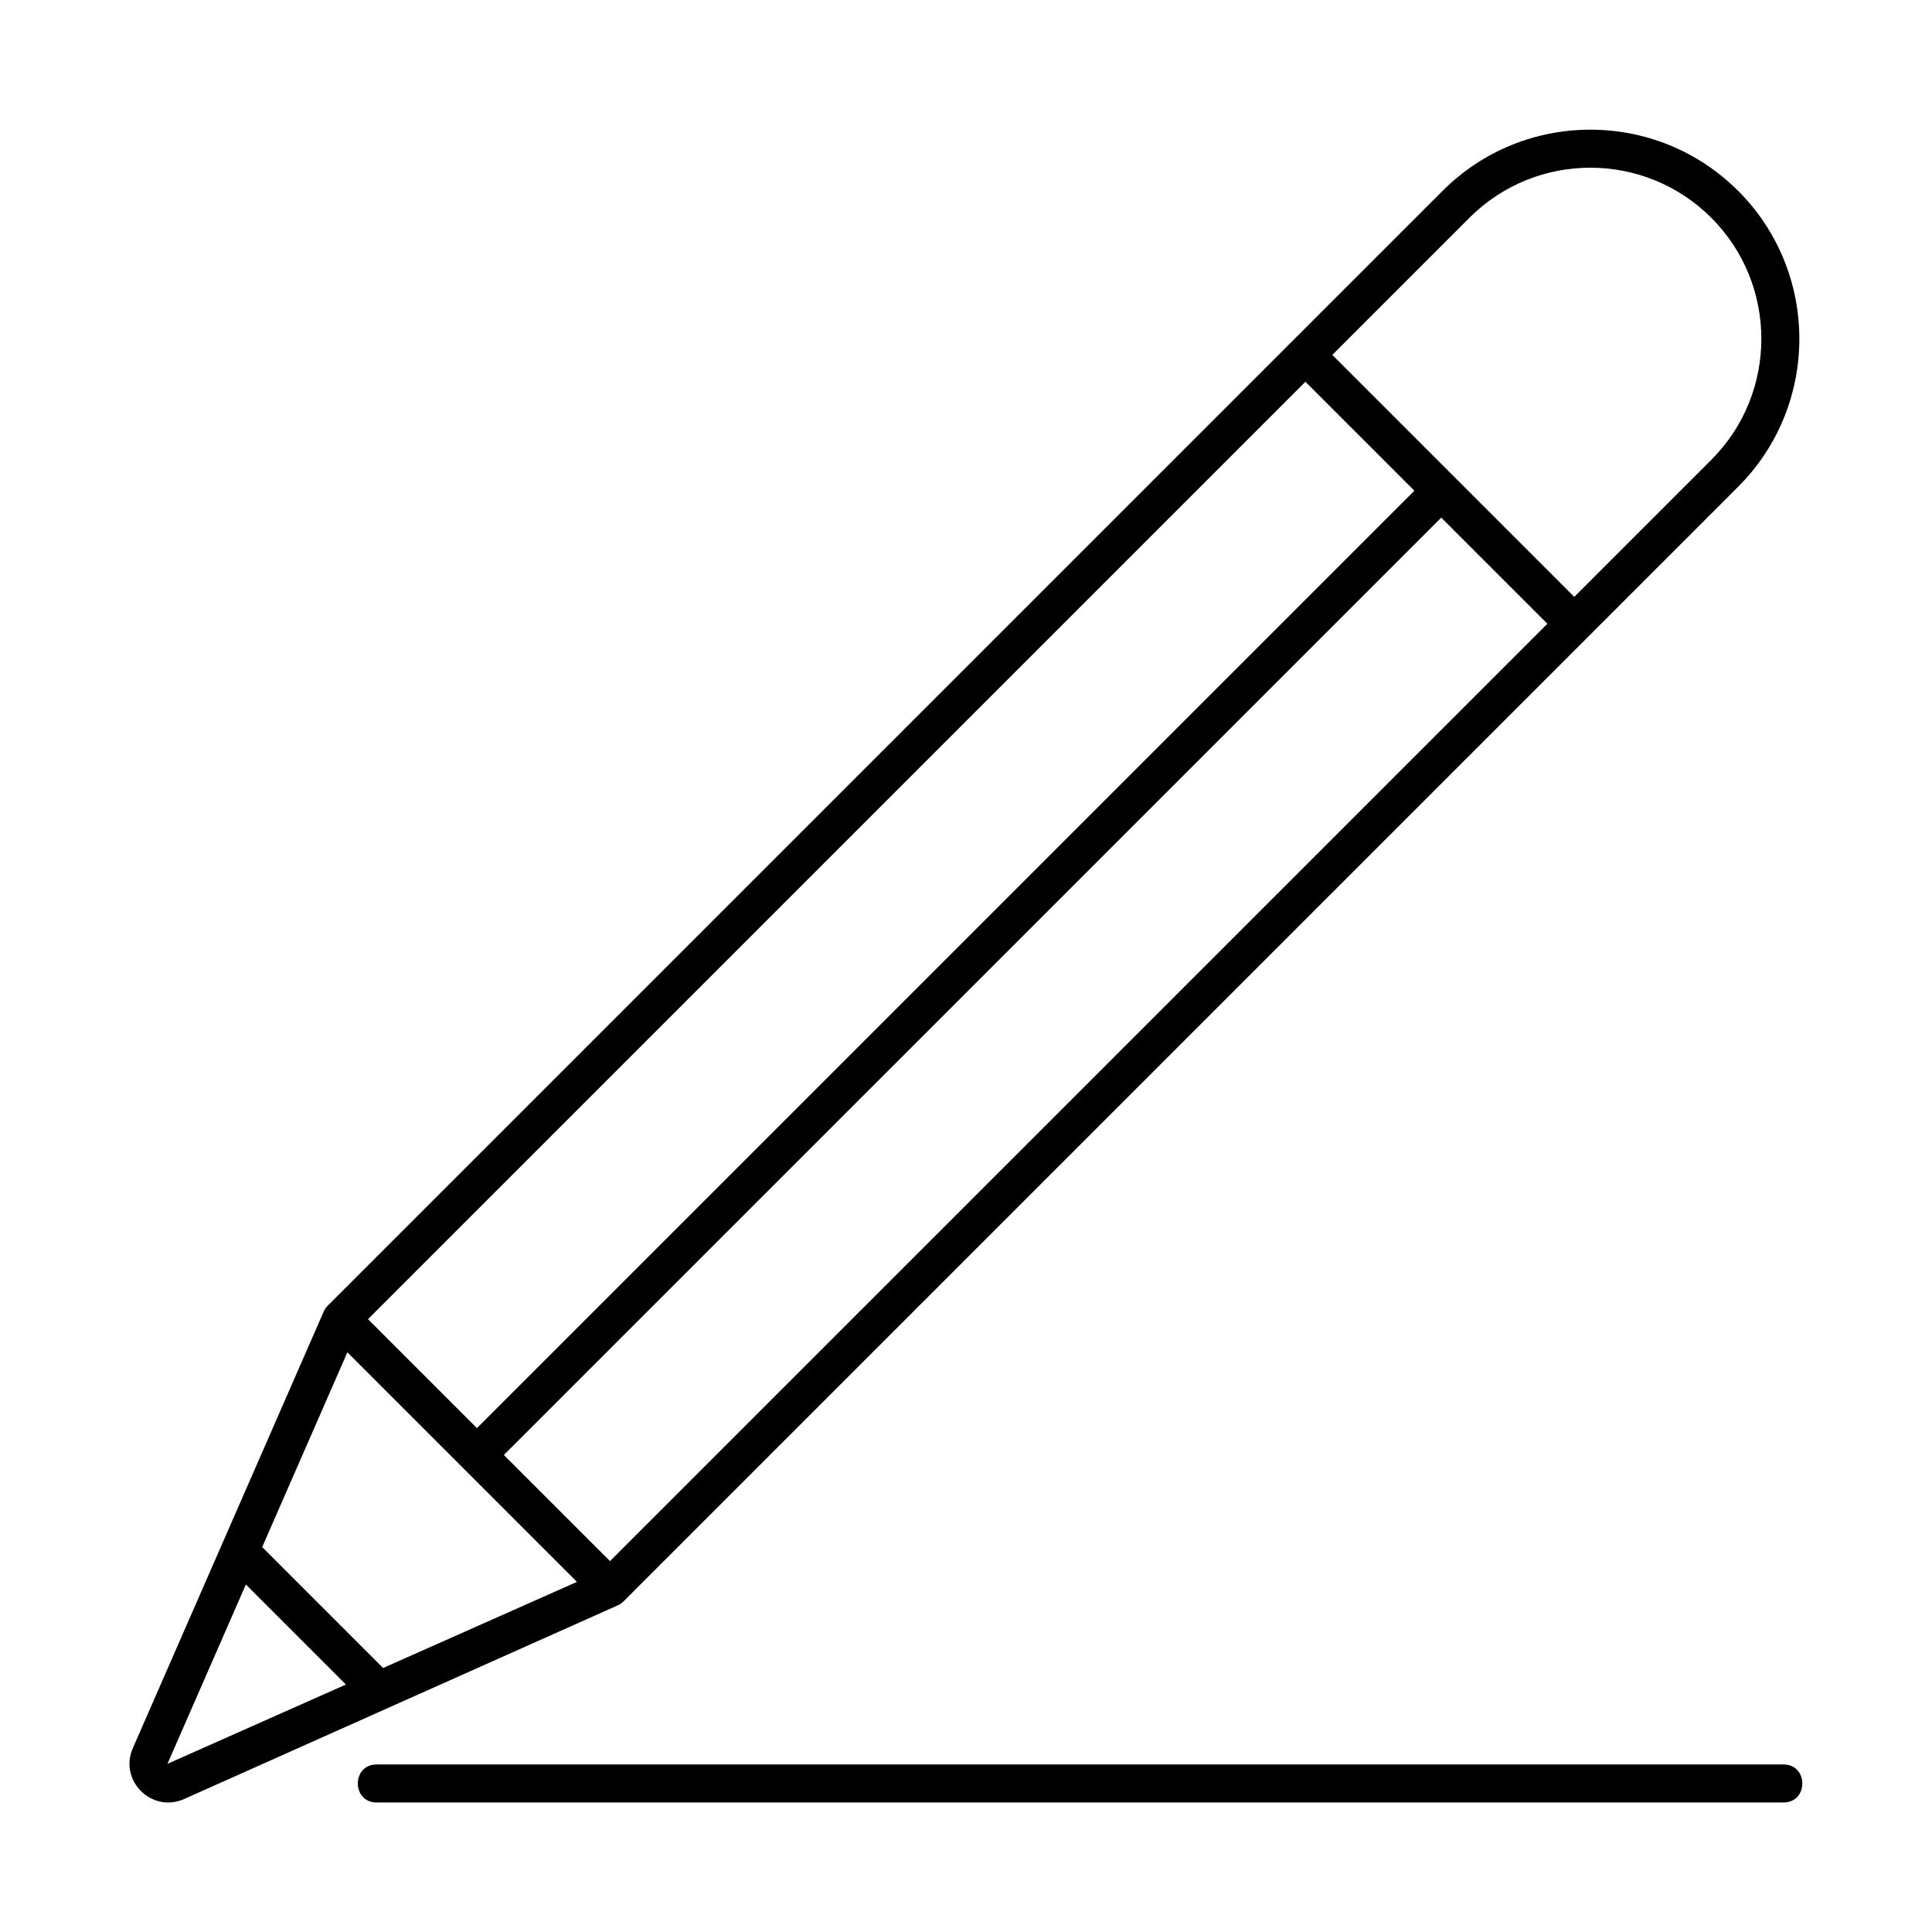 <?xml version="1.0" encoding="UTF-8"?>
<!-- Uploaded to: SVG Repo, www.svgrepo.com, Generator: SVG Repo Mixer Tools -->
<svg fill="#000000" width="800px" height="800px" version="1.1" viewBox="144 144 512 512" xmlns="http://www.w3.org/2000/svg">
 <g>
  <path d="m309.22 568.4 295.48-295.48c21.547-21.609 21.527-56.738-0.051-78.32-21.652-21.656-56.781-21.656-78.414 0.043l-295.39 295.38c-0.441 0.441-0.801 0.969-1.055 1.547l-50.57 115.67c-3.793 8.555 4.961 17.34 13.559 13.523l114.93-51.328c0.562-0.25 1.078-0.602 1.508-1.039zm180.73-323.23 28.875 28.875-248.43 248.42-28.875-28.875zm35.996 36 28.129 28.129-248.42 248.41-28.129-28.121zm7.414-79.406c17.699-17.738 46.426-17.773 64.164-0.039 17.652 17.66 17.672 46.406 0.047 64.078l-36.371 36.371-64.125-64.125zm-297.3 300.61 60.84 60.84-51.375 22.824-32.043-32.043zm-47.664 109.05s0-0.031 0.035-0.102c0.004-0.012 0.004-0.02 0.012-0.031l20.715-47.383 26.512 26.512z"/>
  <path d="m616.64 621.68h-372.82c-6.656 0-6.664-10.078 0-10.078h372.82c6.66 0 6.664 10.078 0 10.078z"/>
 </g>
</svg>